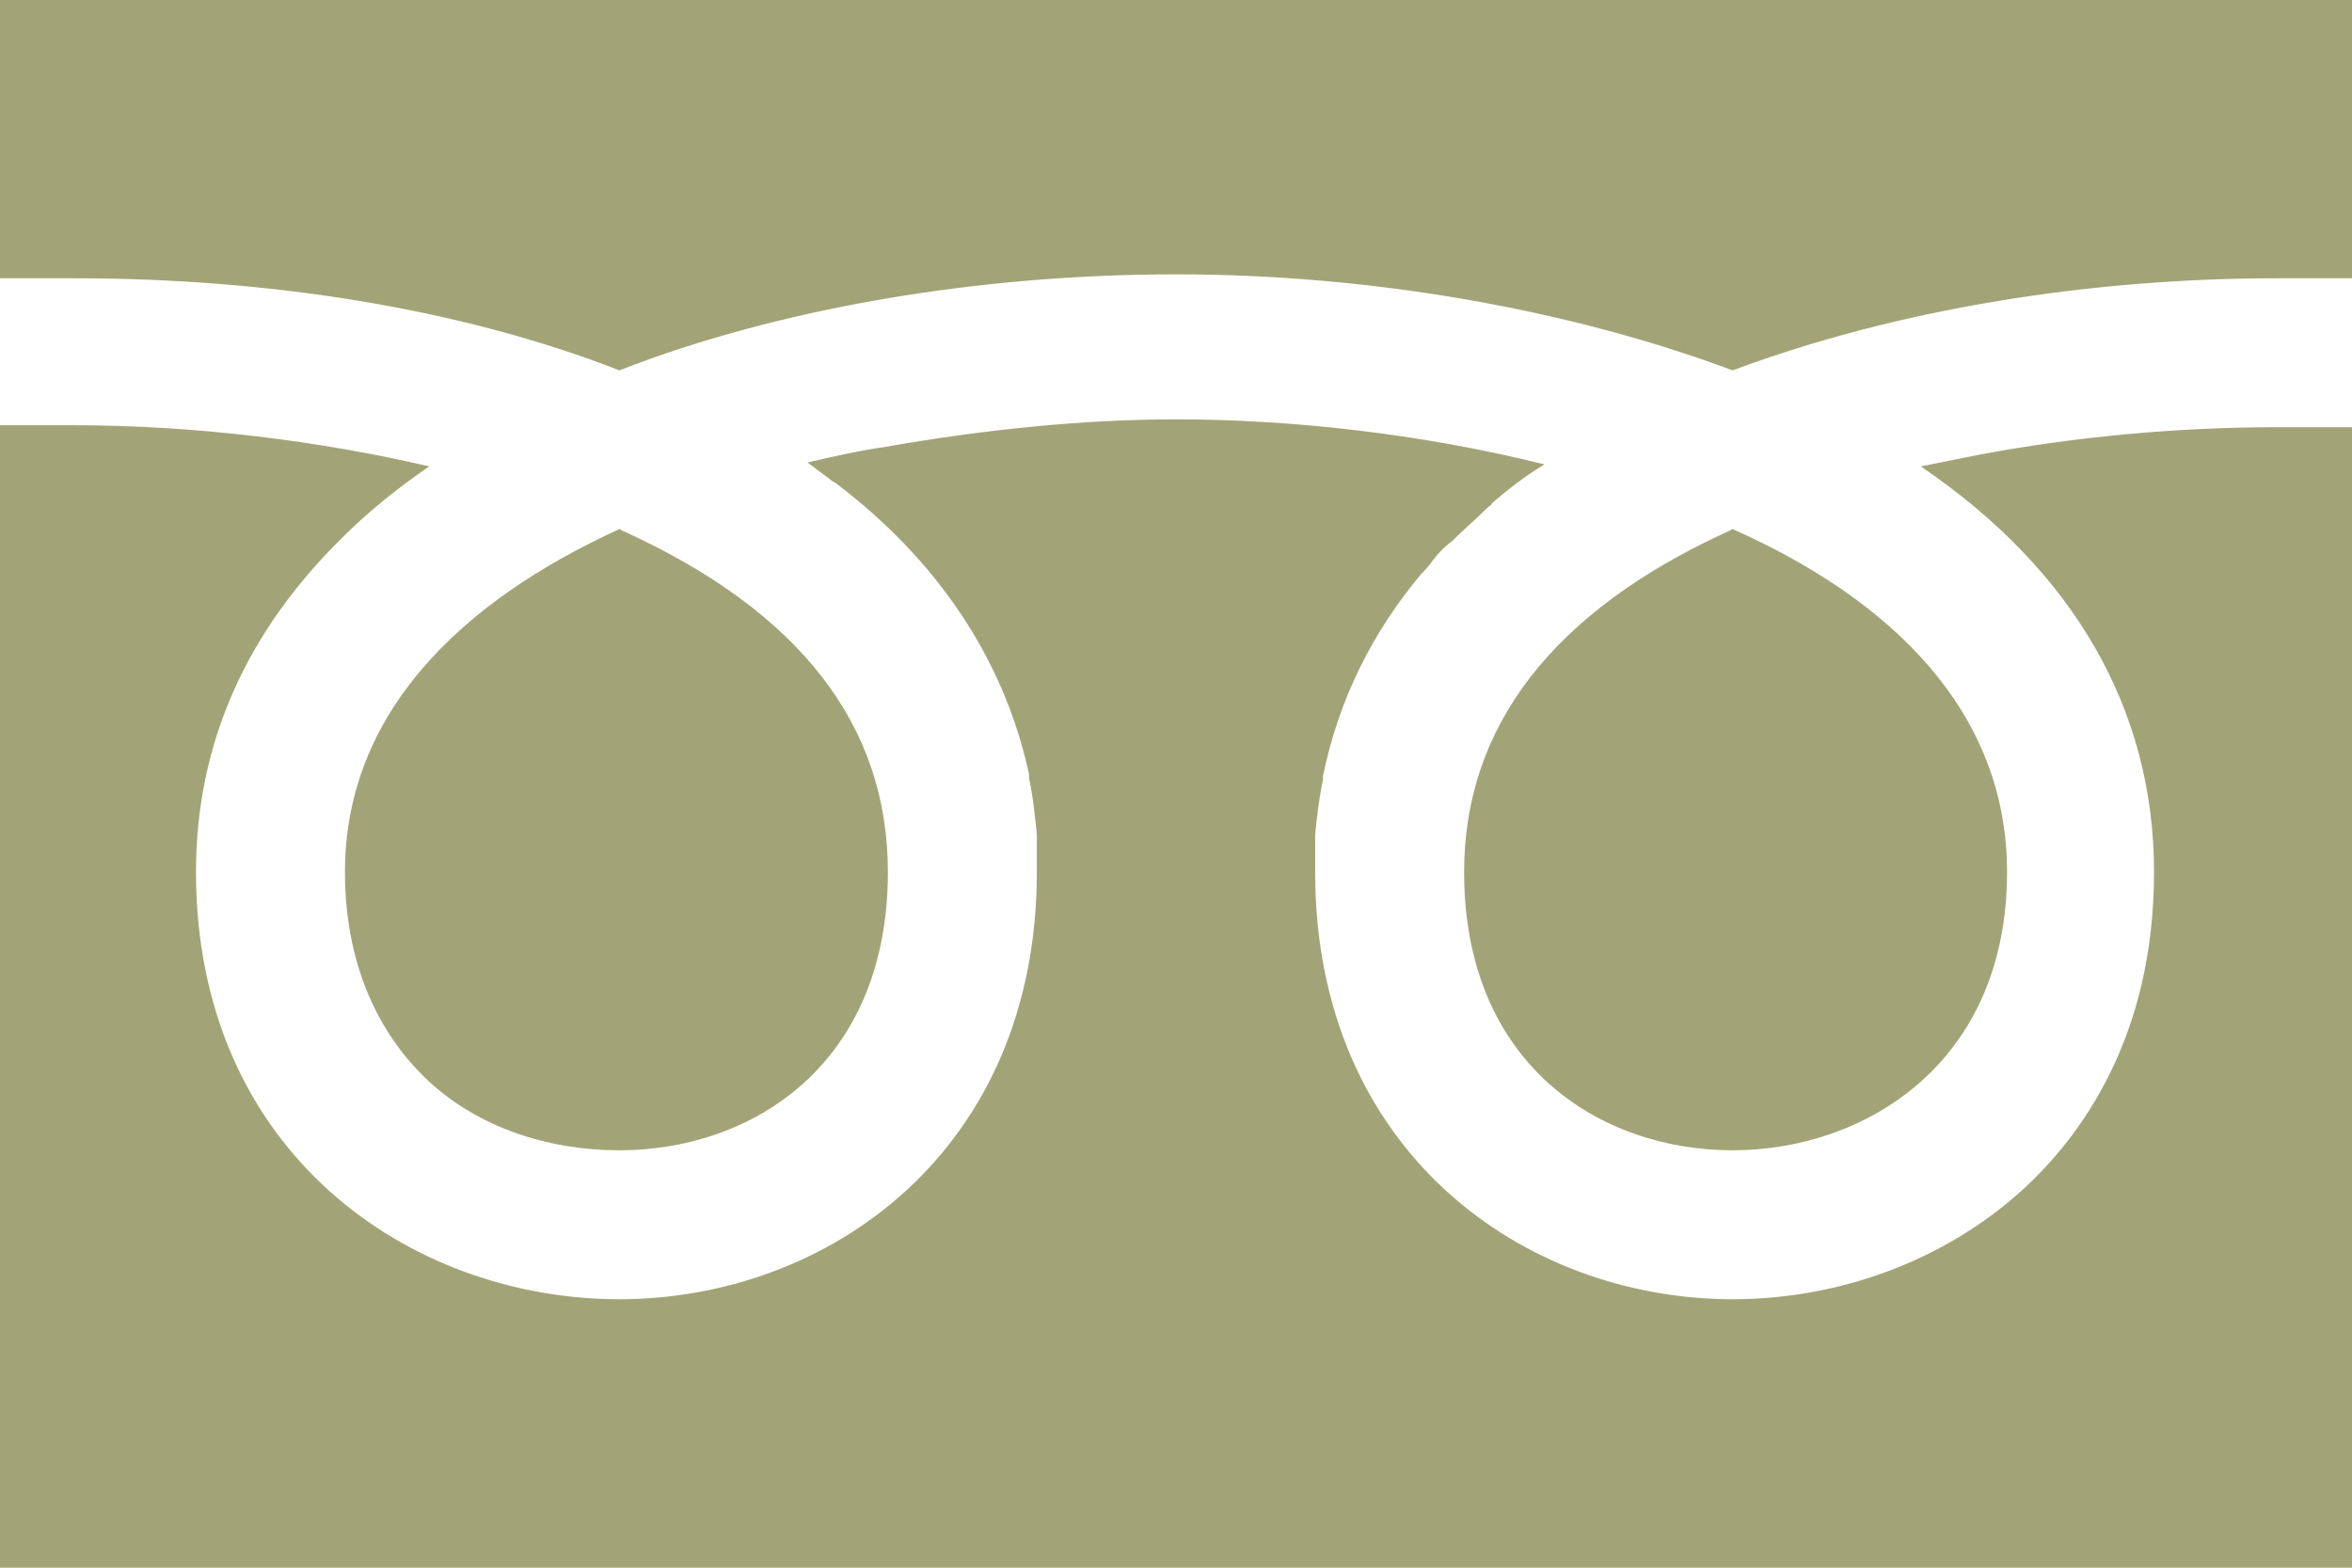 <?xml version="1.0" encoding="utf-8"?>
<!-- Generator: Adobe Illustrator 22.1.0, SVG Export Plug-In . SVG Version: 6.00 Build 0)  -->
<svg version="1.1" id="_x31_0" xmlns="http://www.w3.org/2000/svg" xmlns:xlink="http://www.w3.org/1999/xlink" x="0px" y="0px"
	 viewBox="0 0 120 80" style="enable-background:new 0 0 120 80;" xml:space="preserve">
<style type="text/css">
	.st0{fill:#A2A477;}
</style>
<g>
	<path class="st0" d="M74.7,44.5c0,9.8,6.9,14.2,13.7,14.2c6.7,0,14-4.4,14-14.2c0-8.2-5.9-13.9-14-17.5c-0.1,0-0.1,0.1-0.2,0.1
		C79.2,31.2,74.7,37.1,74.7,44.5z"/>
	<path class="st0" d="M17.6,44.5c0,4.4,1.5,8.1,4.3,10.7c2.5,2.3,6,3.5,9.7,3.5c6.8,0,13.7-4.4,13.7-14.2c0-7.5-4.5-13.3-13.5-17.4
		c-0.1,0-0.1-0.1-0.2-0.1C23.5,30.7,17.6,36.4,17.6,44.5z"/>
	<path class="st0" d="M120,21.8L120,21.8L120,21.8l-3.8,0c-5.2,0-10.4,0.5-15.2,1.4c-1,0.2-2,0.4-3,0.6c0,0,0,0,0,0c0,0,0,0,0,0
		c7.8,5.3,11.9,12.4,11.9,20.7c0,8.4-3.7,13.5-6.8,16.3c-3.9,3.5-9.2,5.5-14.7,5.5c-10.6,0-21.3-7.5-21.3-21.8c0-0.5,0-0.9,0-1.4
		c0-0.2,0-0.4,0-0.5c0.1-1,0.2-1.9,0.4-2.8c0-0.1,0-0.1,0-0.2c0.8-3.9,2.5-7.3,5-10.3c0.2-0.2,0.4-0.4,0.6-0.7c0.3-0.4,0.6-0.7,1-1
		c0.6-0.6,1.2-1.1,1.8-1.7c0.1-0.1,0.2-0.1,0.2-0.2c0.8-0.7,1.7-1.4,2.7-2c0,0,0,0,0,0c0,0,0,0,0,0c-6.4-1.6-13.1-2.3-18.8-2.3
		c-4.6,0-9.7,0.5-14.8,1.4c-1.4,0.2-2.7,0.5-4,0.8c0,0,0,0,0,0c0,0,0,0,0,0c0.4,0.3,0.8,0.6,1.2,0.9c0.1,0.1,0.2,0.1,0.3,0.2
		c5,3.8,8.5,8.8,9.8,14.8c0,0.1,0,0.1,0,0.2c0.2,0.9,0.3,1.9,0.4,2.9c0,0.2,0,0.3,0,0.5c0,0.5,0,0.9,0,1.4
		c0,14.3-10.7,21.8-21.3,21.8C20.9,66.3,10,58.8,10,44.5c0-6.6,2.6-12.3,7.5-17.1c1.3-1.3,2.8-2.5,4.4-3.6c0,0,0,0,0,0c0,0,0,0,0,0
		c-5.6-1.3-11.9-2.1-18.2-2.1H0V80h120V22L120,21.8L120,21.8z"/>
	<path class="st0" d="M31.6,18.9c8.2-3.2,18.4-4.9,28.4-4.9s20.1,1.8,28.4,4.9c8.3-3.1,18.1-4.7,27.8-4.7h3.8V0H0v14.2h3.8
		C13.6,14.2,23.4,15.7,31.6,18.9z"/>
</g>
</svg>

